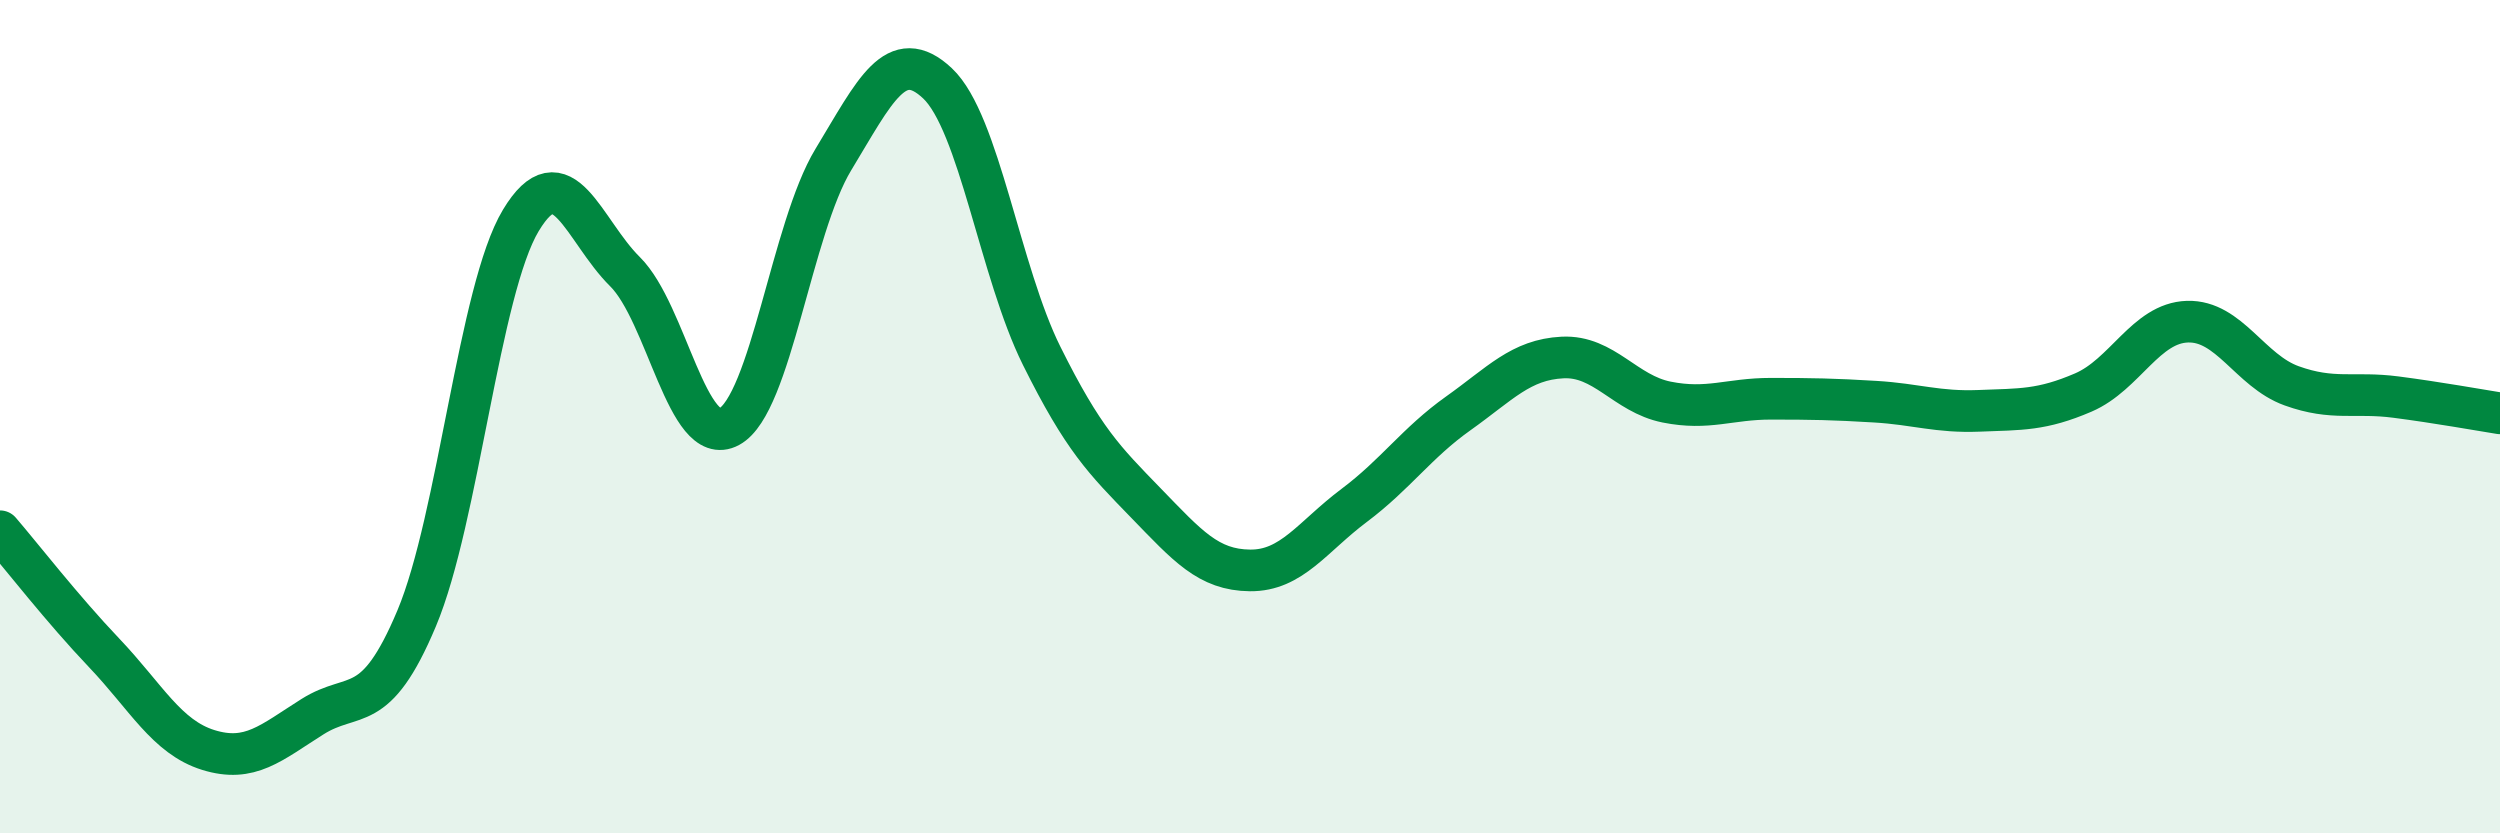 
    <svg width="60" height="20" viewBox="0 0 60 20" xmlns="http://www.w3.org/2000/svg">
      <path
        d="M 0,12.75 C 0.5,13.33 1.5,14.62 2.5,15.67 C 3.5,16.72 4,17.69 5,18 C 6,18.31 6.5,17.83 7.5,17.2 C 8.5,16.57 9,17.22 10,14.84 C 11,12.46 11.5,6.95 12.5,5.29 C 13.5,3.63 14,5.53 15,6.52 C 16,7.51 16.5,10.78 17.5,10.24 C 18.5,9.7 19,5.48 20,3.83 C 21,2.18 21.5,1.06 22.5,2 C 23.5,2.94 24,6.53 25,8.54 C 26,10.55 26.5,11.04 27.5,12.07 C 28.5,13.1 29,13.68 30,13.69 C 31,13.7 31.5,12.88 32.5,12.13 C 33.5,11.38 34,10.63 35,9.92 C 36,9.21 36.5,8.63 37.5,8.58 C 38.5,8.53 39,9.45 40,9.65 C 41,9.85 41.5,9.57 42.5,9.57 C 43.5,9.57 44,9.58 45,9.64 C 46,9.7 46.5,9.9 47.5,9.86 C 48.5,9.82 49,9.85 50,9.42 C 51,8.99 51.5,7.75 52.5,7.72 C 53.5,7.69 54,8.9 55,9.26 C 56,9.62 56.5,9.4 57.5,9.53 C 58.5,9.66 59.5,9.84 60,9.92L60 20L0 20Z"
        fill="#008740"
        opacity="0.1"
        stroke-linecap="round"
        stroke-linejoin="round"
      />
      <path
        d="M 0,12.75 C 0.5,13.33 1.5,14.62 2.5,15.67 C 3.5,16.72 4,17.69 5,18 C 6,18.31 6.5,17.83 7.5,17.2 C 8.5,16.57 9,17.22 10,14.84 C 11,12.46 11.5,6.95 12.5,5.29 C 13.5,3.63 14,5.53 15,6.52 C 16,7.51 16.5,10.78 17.5,10.24 C 18.5,9.7 19,5.48 20,3.83 C 21,2.18 21.5,1.06 22.5,2 C 23.5,2.94 24,6.53 25,8.54 C 26,10.55 26.5,11.04 27.5,12.07 C 28.5,13.1 29,13.68 30,13.69 C 31,13.7 31.5,12.88 32.5,12.13 C 33.5,11.38 34,10.63 35,9.92 C 36,9.21 36.5,8.63 37.5,8.58 C 38.5,8.53 39,9.45 40,9.65 C 41,9.85 41.5,9.57 42.5,9.57 C 43.5,9.57 44,9.58 45,9.64 C 46,9.7 46.5,9.9 47.5,9.86 C 48.5,9.82 49,9.85 50,9.42 C 51,8.99 51.5,7.75 52.5,7.72 C 53.5,7.69 54,8.9 55,9.26 C 56,9.62 56.5,9.4 57.5,9.53 C 58.5,9.66 59.5,9.84 60,9.92"
        stroke="#008740"
        stroke-width="1"
        fill="none"
        stroke-linecap="round"
        stroke-linejoin="round"
      />
    </svg>
  